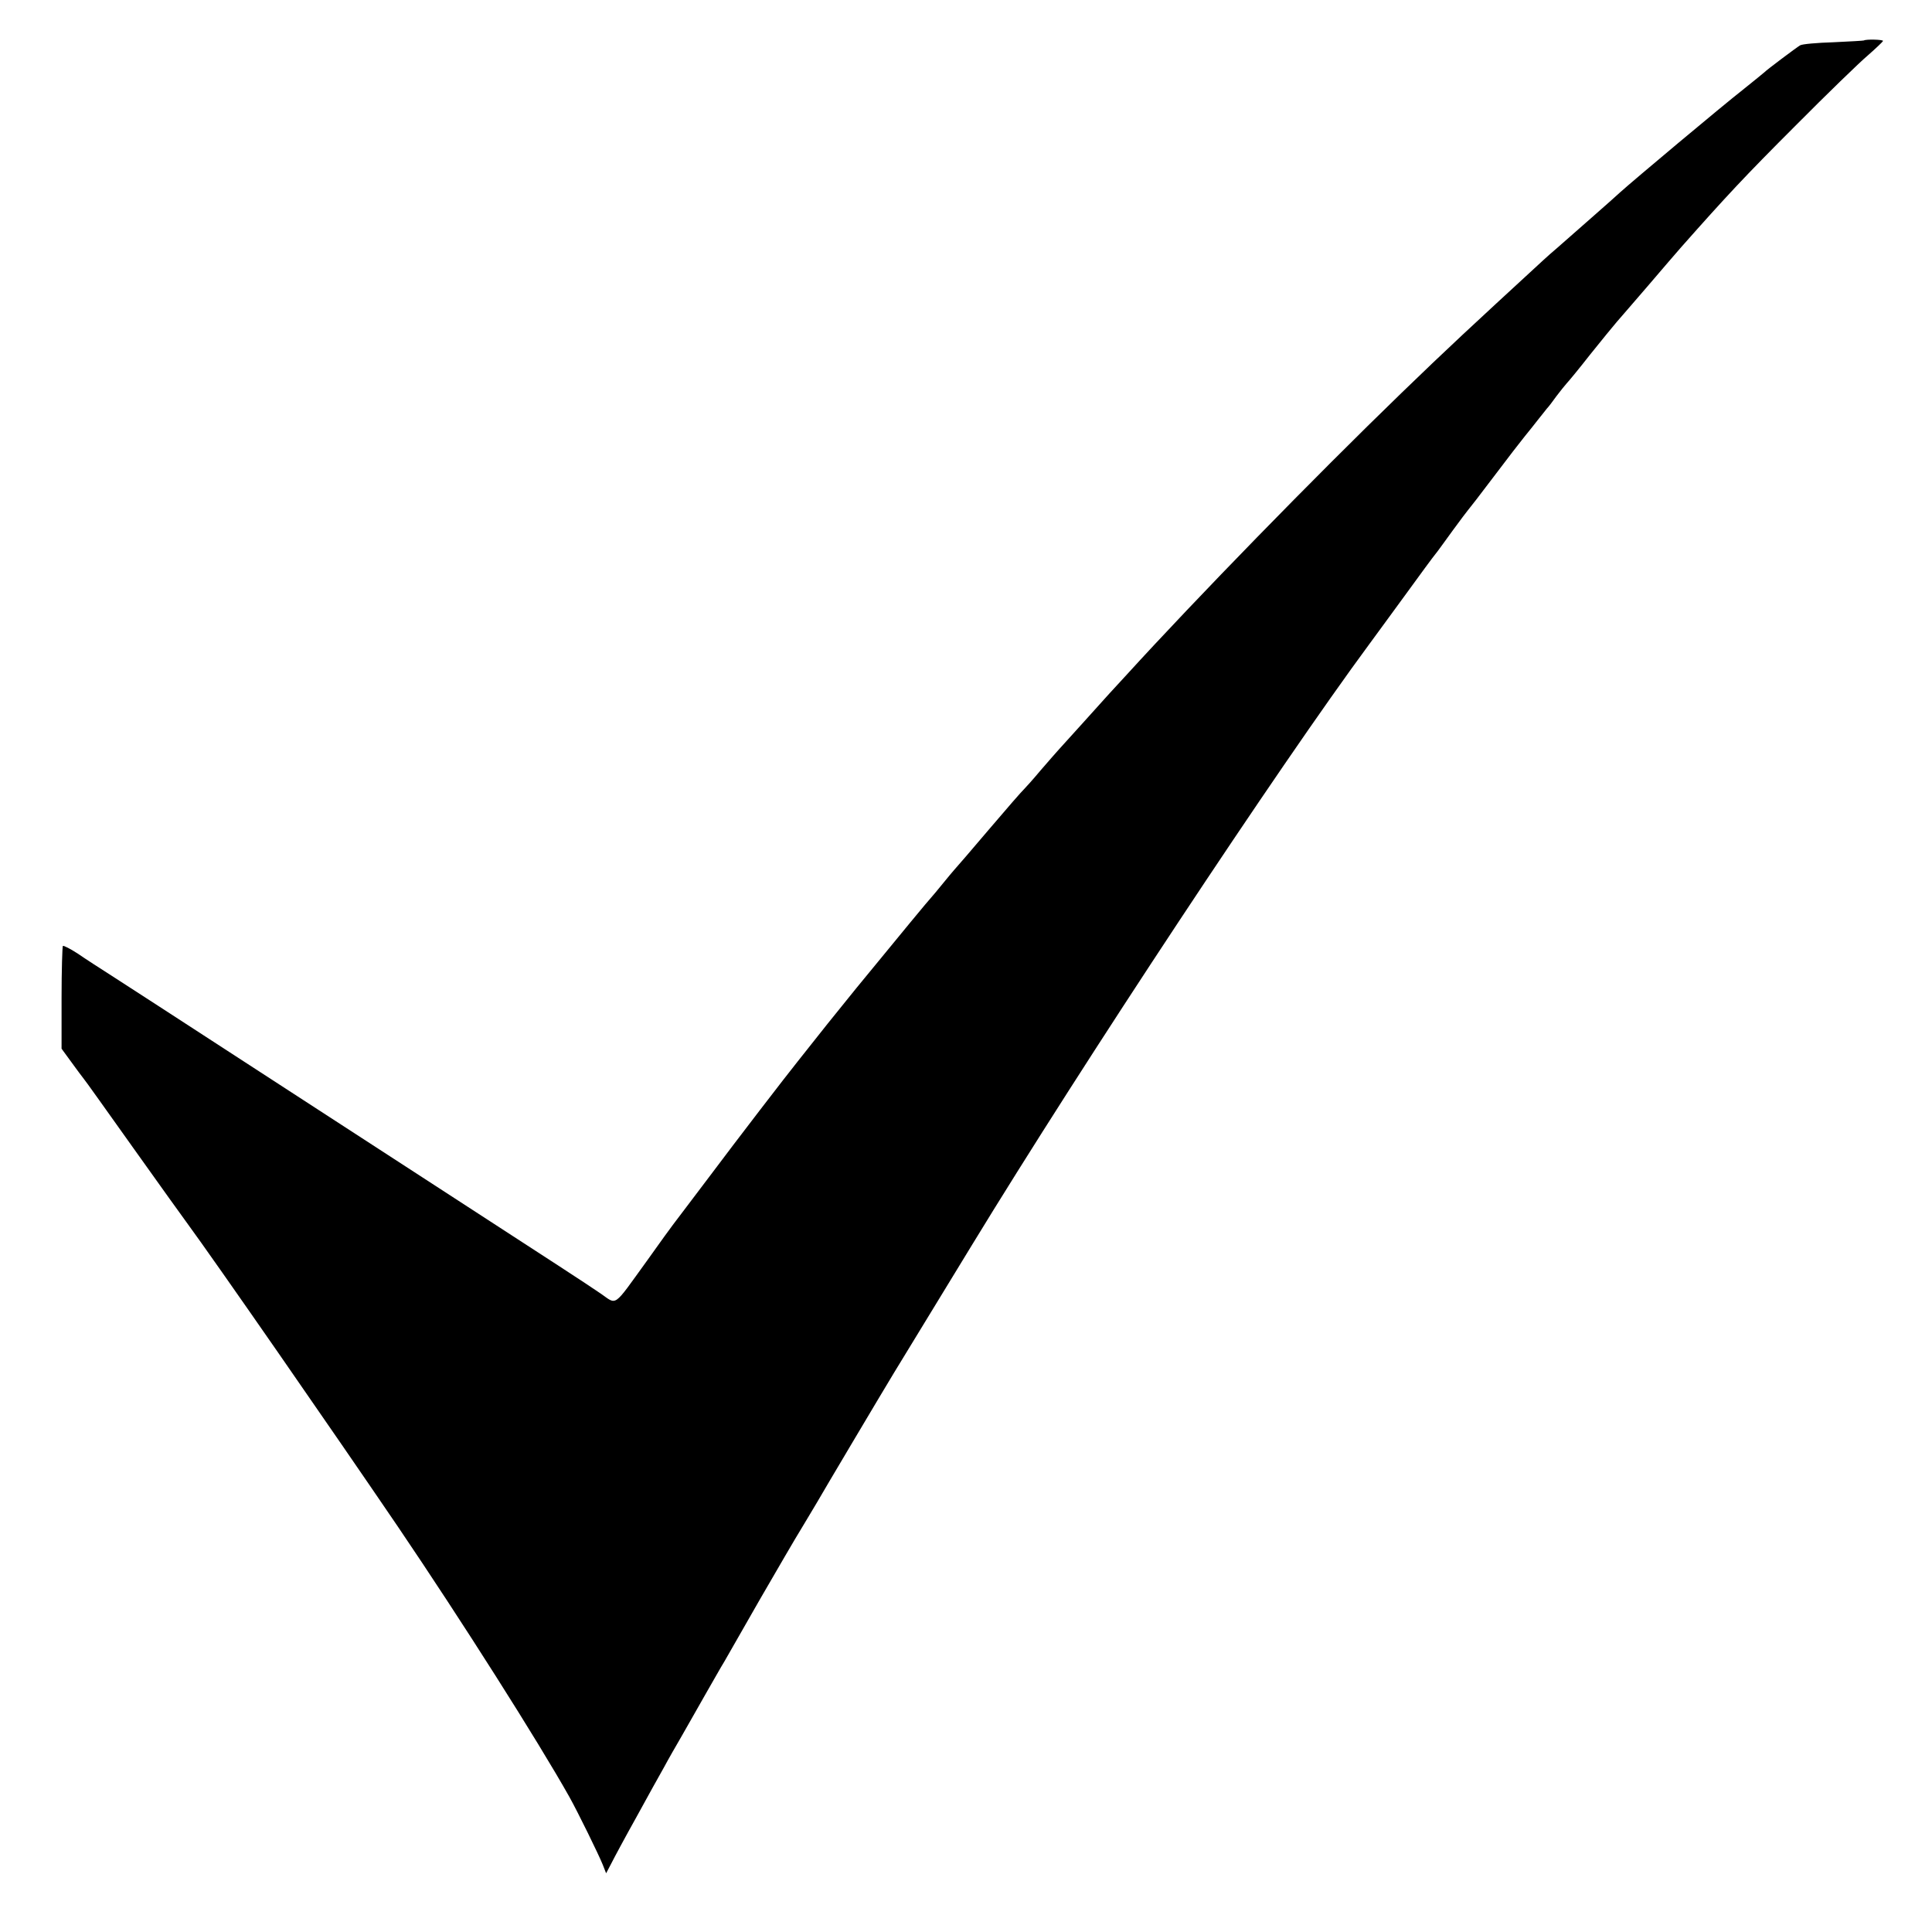 <?xml version="1.0" standalone="no"?>
<!DOCTYPE svg PUBLIC "-//W3C//DTD SVG 20010904//EN"
 "http://www.w3.org/TR/2001/REC-SVG-20010904/DTD/svg10.dtd">
<svg version="1.0" xmlns="http://www.w3.org/2000/svg"
 width="750pt" height="750pt" viewBox="0 0 750 750"
 preserveAspectRatio="xMidYMid meet">
<g transform="translate(0,750) scale(0.1,-0.1)"
fill="#000000" stroke="none">
<path d="M7236 7343 c-1 -1 -54 -4 -118 -7 -64 -2 -122 -7 -130 -12 -15 -9
-131 -96 -138 -104 -3 -3 -39 -32 -80 -65 -88 -69 -429 -355 -480 -401 -30
-28 -180 -159 -248 -219 -13 -11 -36 -31 -51 -45 -289 -266 -367 -338 -550
-515 -343 -332 -799 -800 -1067 -1094 -27 -29 -58 -63 -69 -75 -11 -12 -56
-62 -100 -111 -44 -49 -87 -96 -95 -105 -8 -9 -40 -45 -70 -80 -30 -36 -60
-69 -66 -75 -6 -5 -67 -75 -135 -155 -68 -80 -128 -150 -134 -156 -5 -6 -26
-30 -45 -54 -19 -24 -40 -48 -45 -54 -9 -9 -113 -135 -290 -351 -38 -47 -102
-126 -113 -140 -7 -9 -85 -107 -115 -145 -45 -56 -235 -303 -345 -450 -73 -96
-135 -179 -140 -185 -4 -5 -50 -68 -101 -140 -134 -185 -114 -171 -180 -126
-69 47 -151 100 -641 418 -212 137 -560 364 -775 503 -214 139 -428 278 -475
308 -47 30 -109 70 -138 90 -29 19 -55 32 -58 30 -2 -3 -5 -94 -5 -202 l0
-197 38 -52 c21 -29 41 -56 46 -62 5 -5 93 -129 197 -275 104 -146 195 -273
202 -282 116 -158 572 -816 823 -1185 248 -366 543 -831 665 -1048 32 -57 114
-224 130 -264 l13 -33 20 38 c11 22 54 102 97 179 42 77 91 165 108 195 16 30
47 84 68 120 20 36 62 108 91 160 30 52 63 111 75 130 11 19 74 129 139 243
66 114 138 238 161 275 22 37 50 83 61 102 15 27 255 431 297 500 148 243 238
390 302 495 436 715 1191 1857 1544 2335 18 25 81 110 139 190 58 80 111 152
118 160 7 8 36 49 66 90 30 41 57 77 60 80 3 3 48 61 100 130 52 69 106 139
120 156 14 17 37 46 51 64 14 18 30 37 35 44 6 6 22 27 37 48 15 20 33 42 40
50 7 7 49 58 92 113 44 55 90 111 102 125 12 14 67 77 121 140 54 63 112 131
129 150 177 200 248 276 442 470 123 124 251 248 283 275 32 28 58 53 59 56 0
6 -68 7 -74 2z"/>
</g>
</svg>
